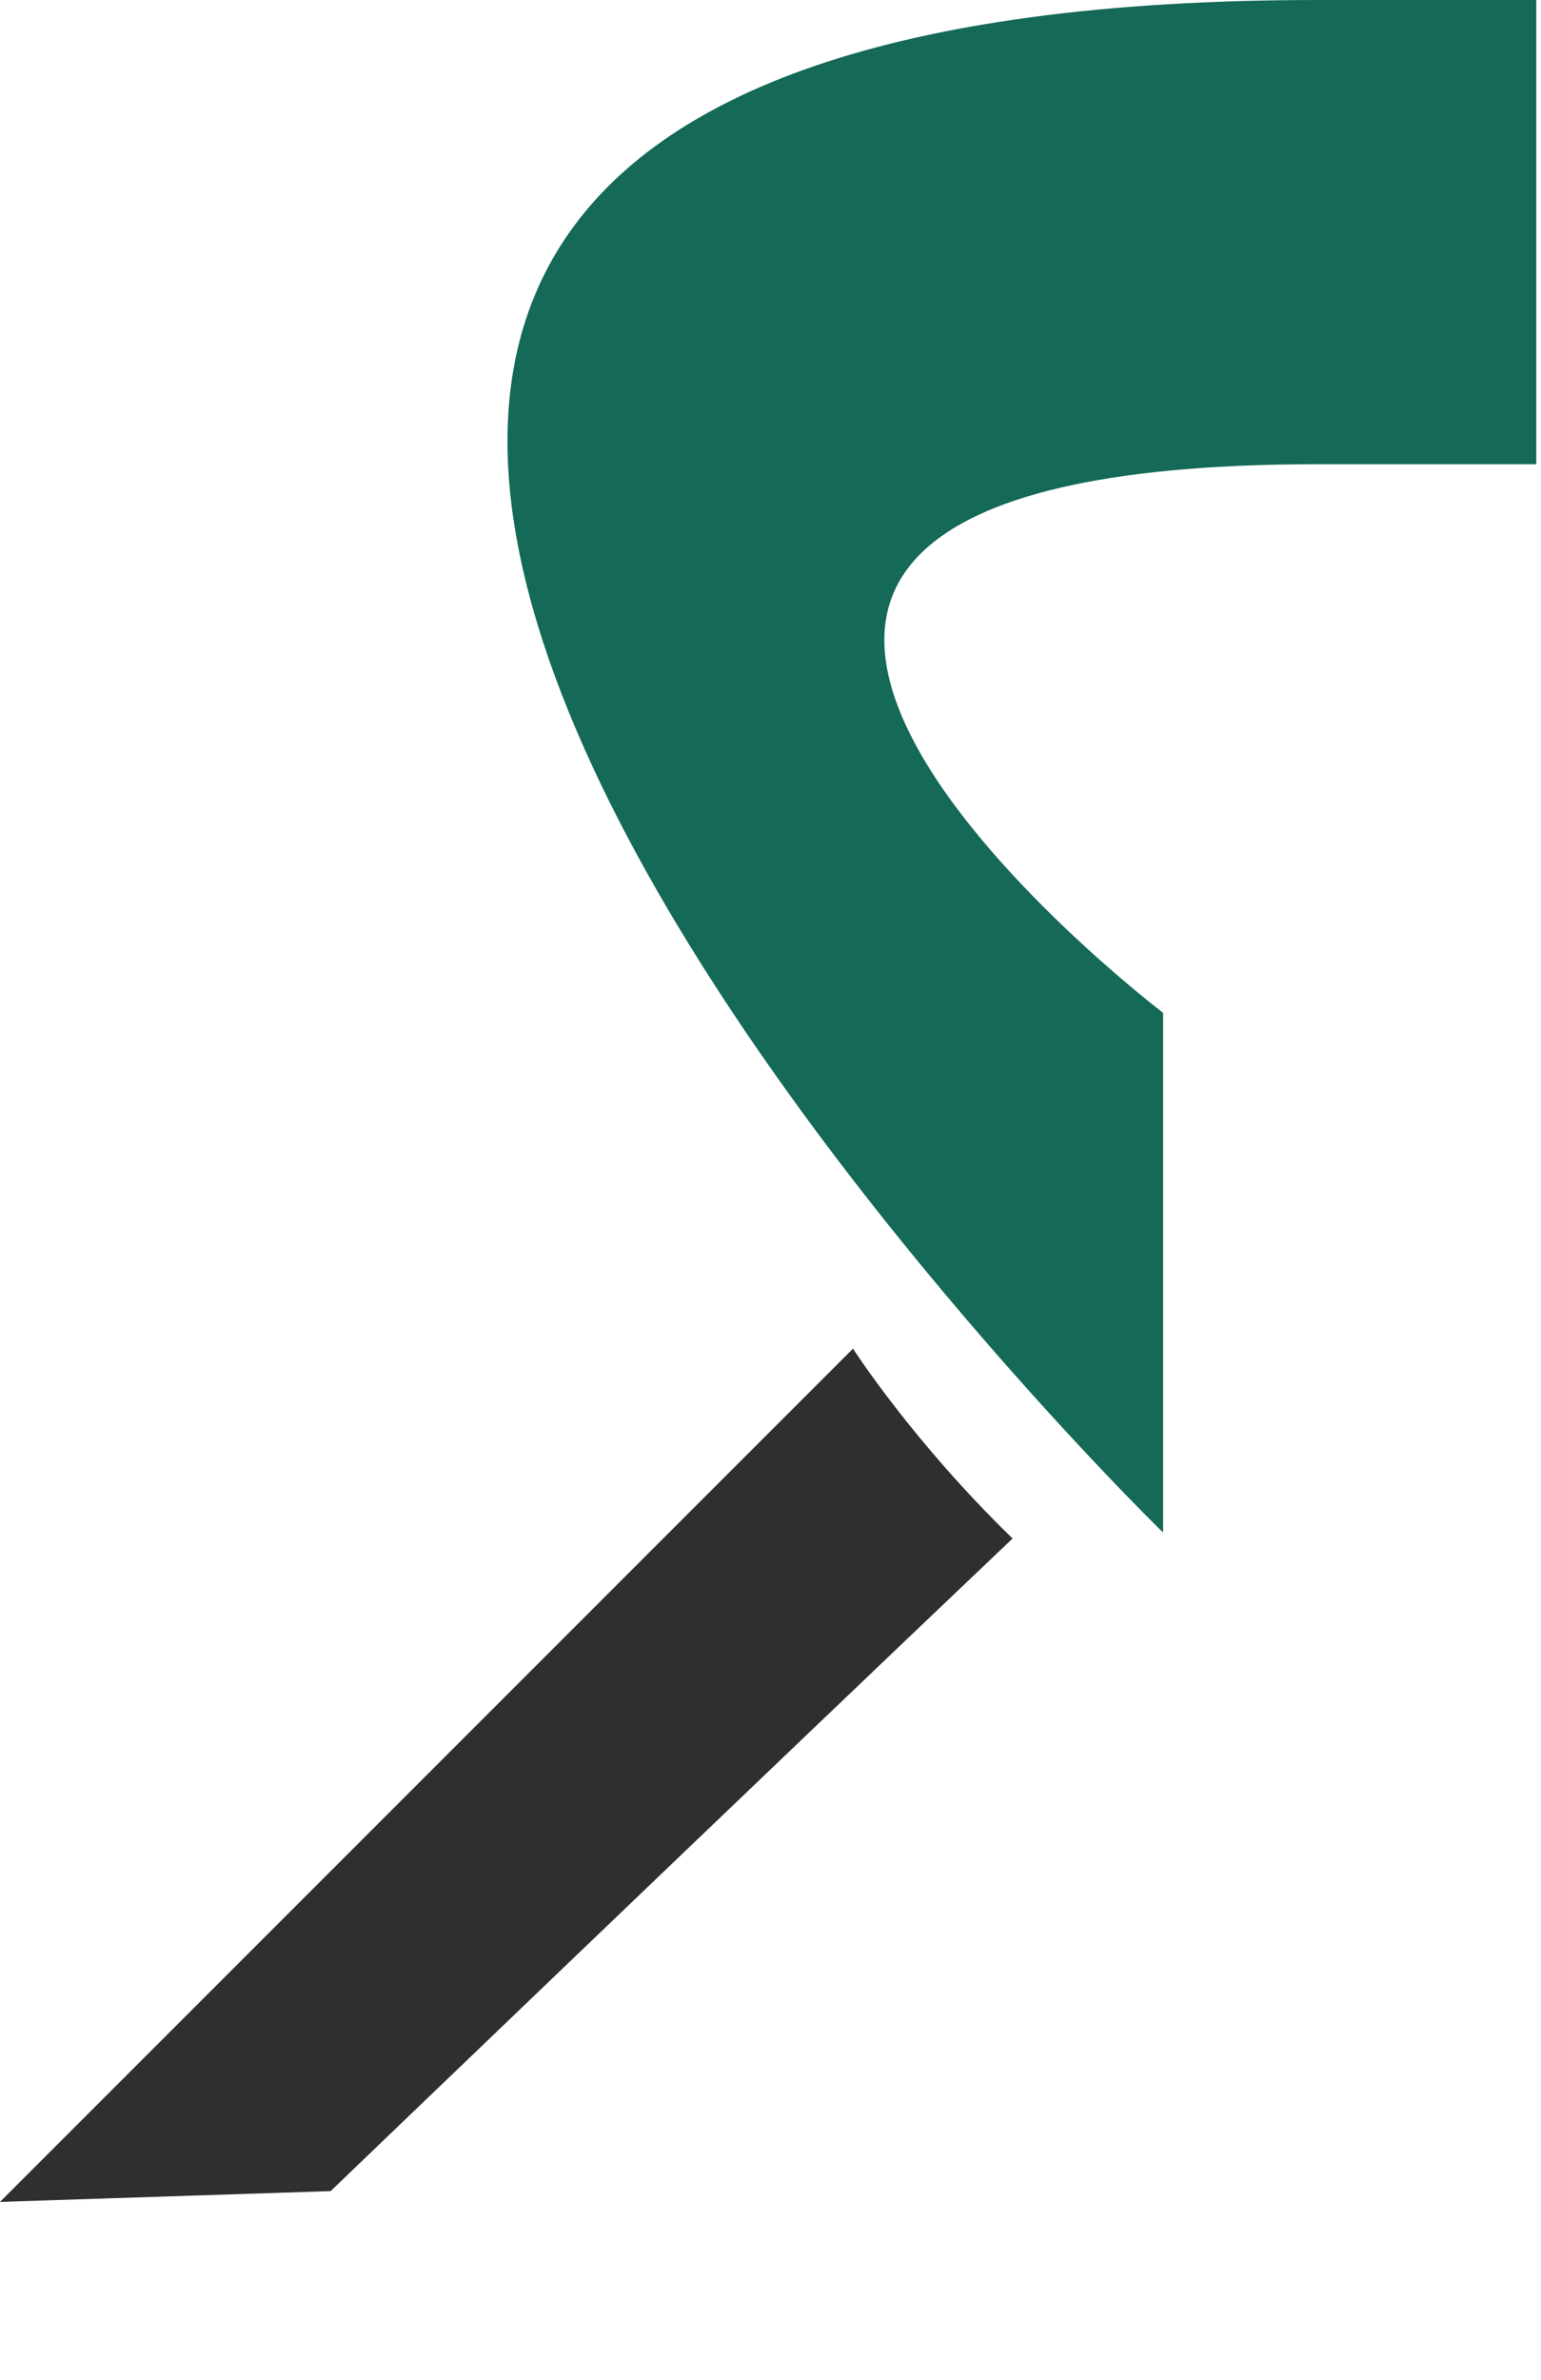 <?xml version="1.0" encoding="UTF-8"?> <svg xmlns="http://www.w3.org/2000/svg" width="261" height="403" viewBox="0 0 261 403" fill="none"> <path d="M144.473 228.353C144.473 228.353 154.5 244 171.5 260.5C125.587 304.147 56 371 56 371L-1.56423e-06 372.826L144.473 228.353Z" fill="#302E2F"></path> <path d="M260.199 0H223.199C-69.501 0 196.999 259.5 196.999 259.5V171.5C196.999 171.5 74.999 78.6 223.199 78.6H260.199V0Z" fill="#146957"></path> </svg> 